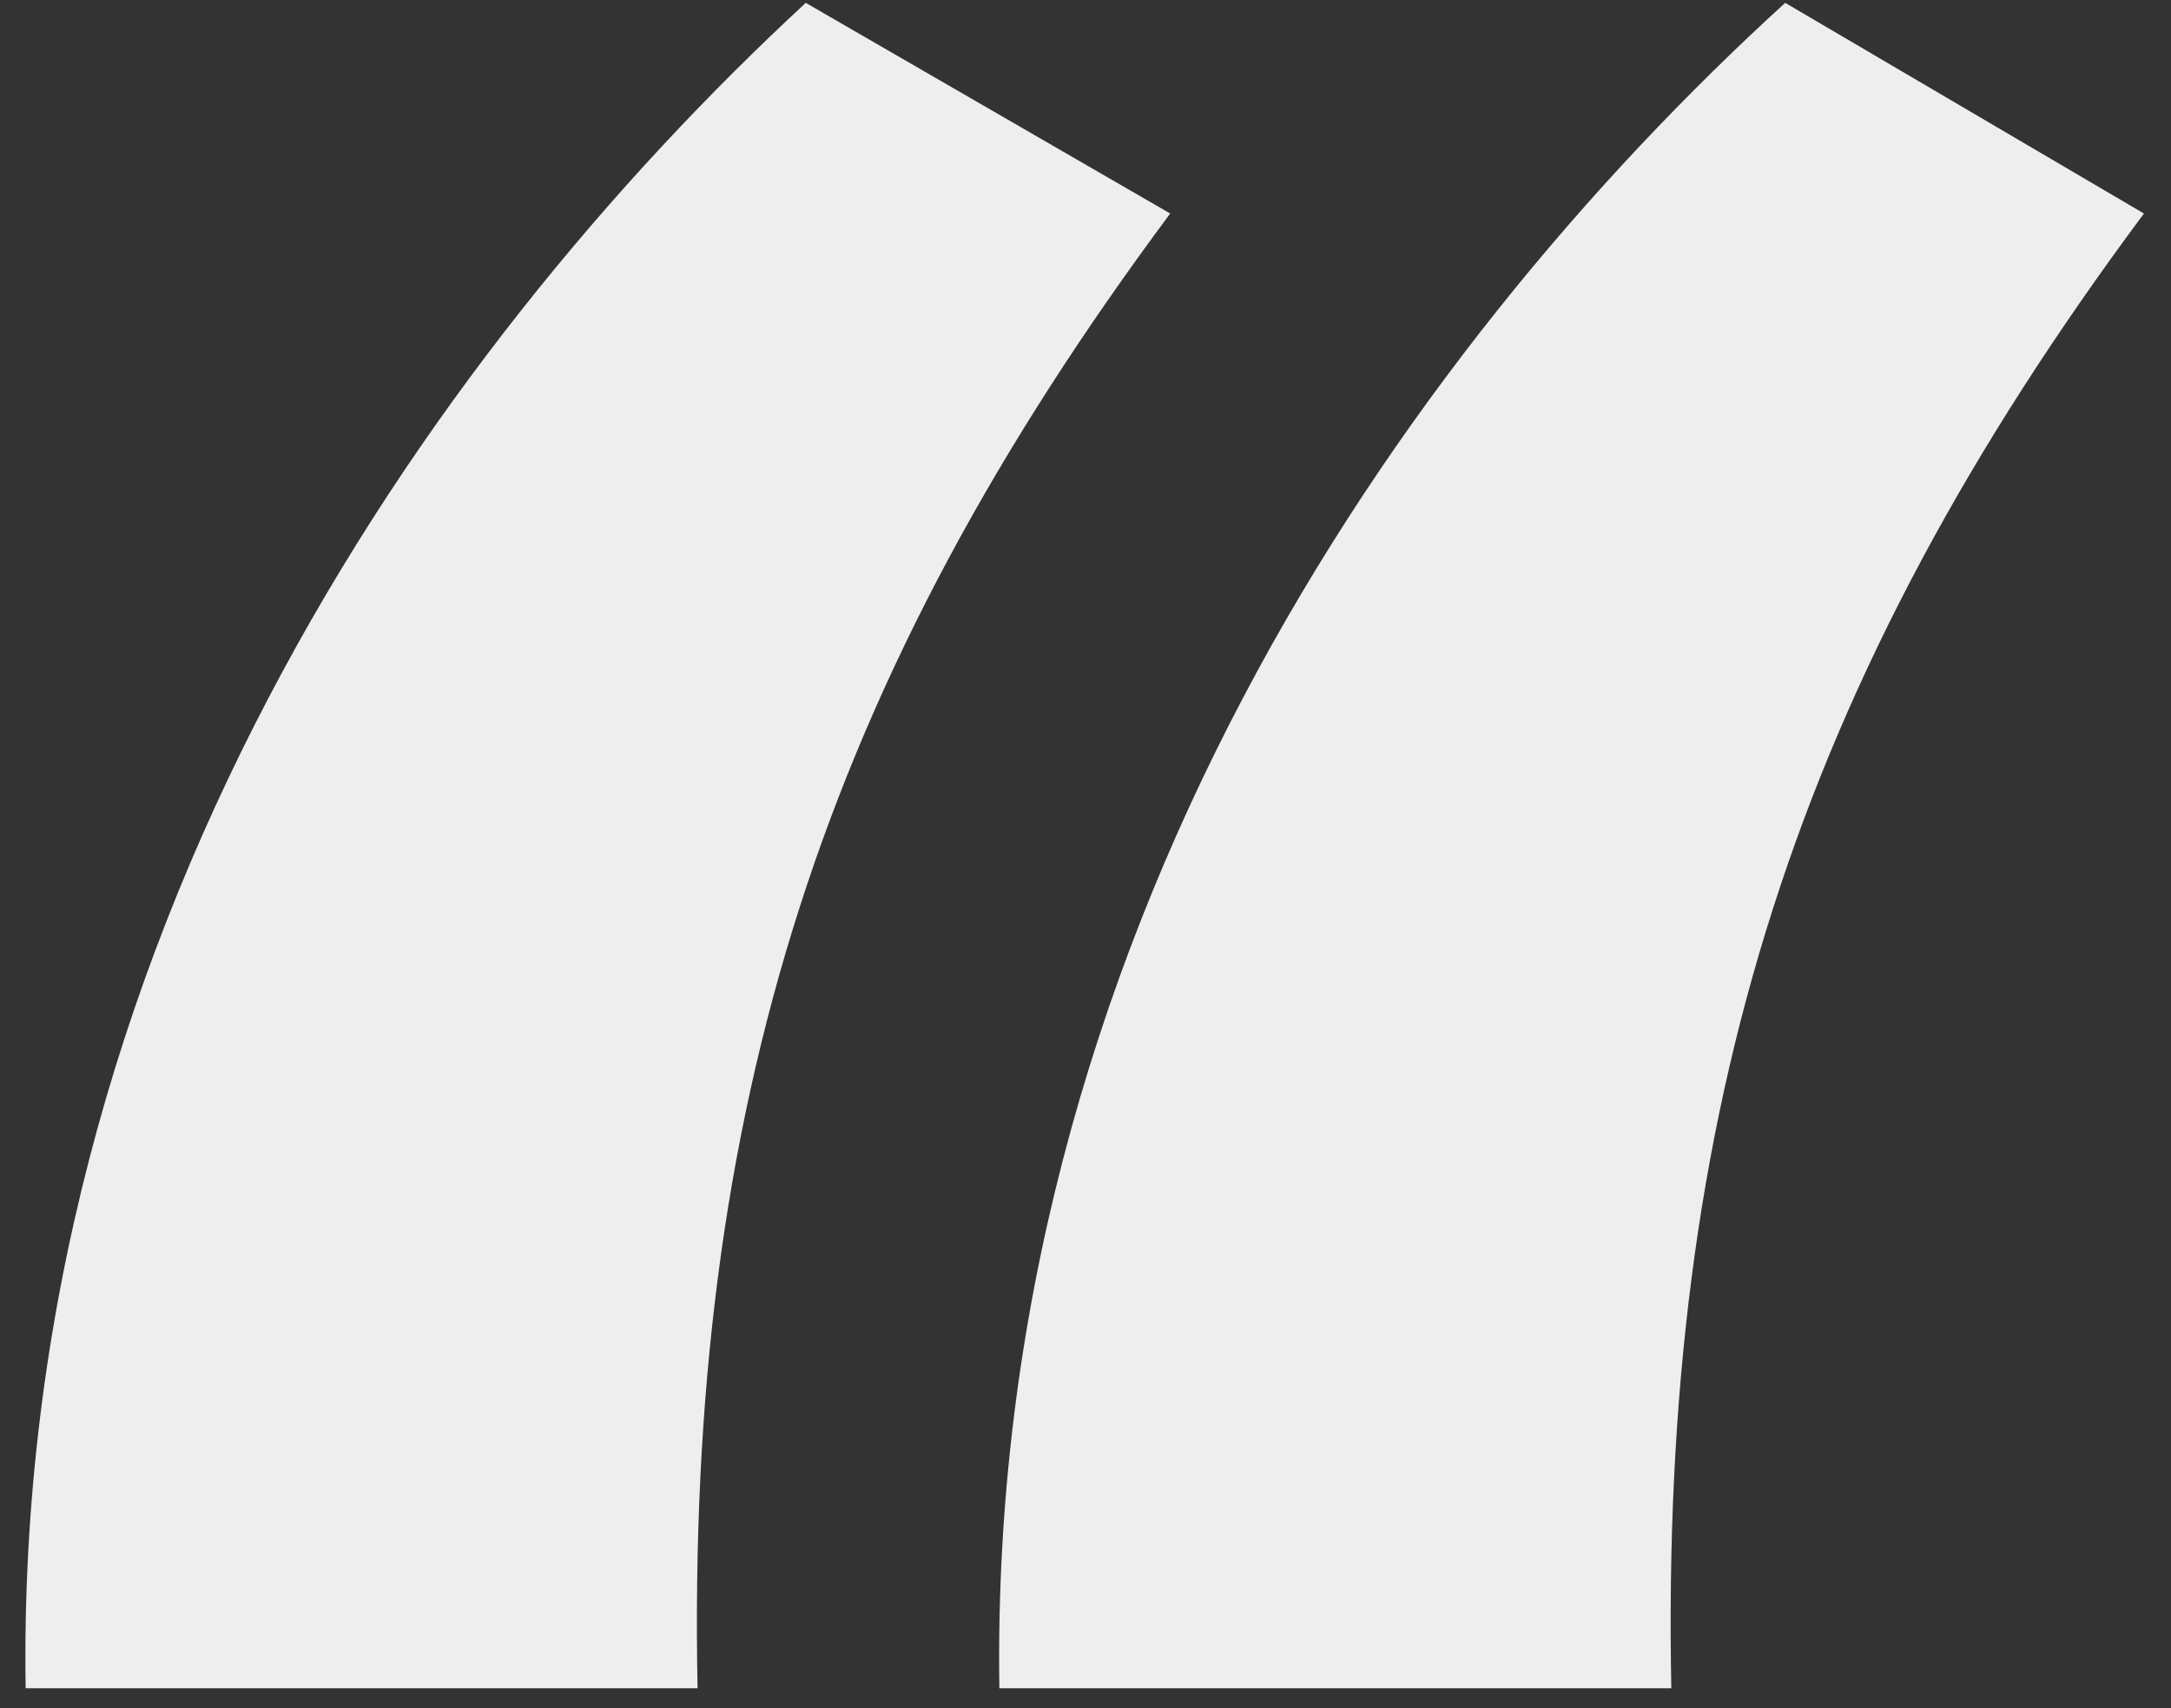 <svg width="61" height="48" viewBox="0 0 61 48" fill="none" xmlns="http://www.w3.org/2000/svg">
<rect x="0" y="0" width="61" height="48" fill="#333333" stroke="none"/>
<path d="M0.72 47.44H19.6C19.28 31.12 23.12 19.12 32.88 6L22.64 0.08C11.92 10 0.4 26.48 0.72 47.44ZM28.08 47.44H46.96C46.64 31.12 50.48 19.12 60.24 6L50.16 0.08C39.28 10 27.76 26.48 28.08 47.44Z" fill="#EEEEEE"/>
</svg>